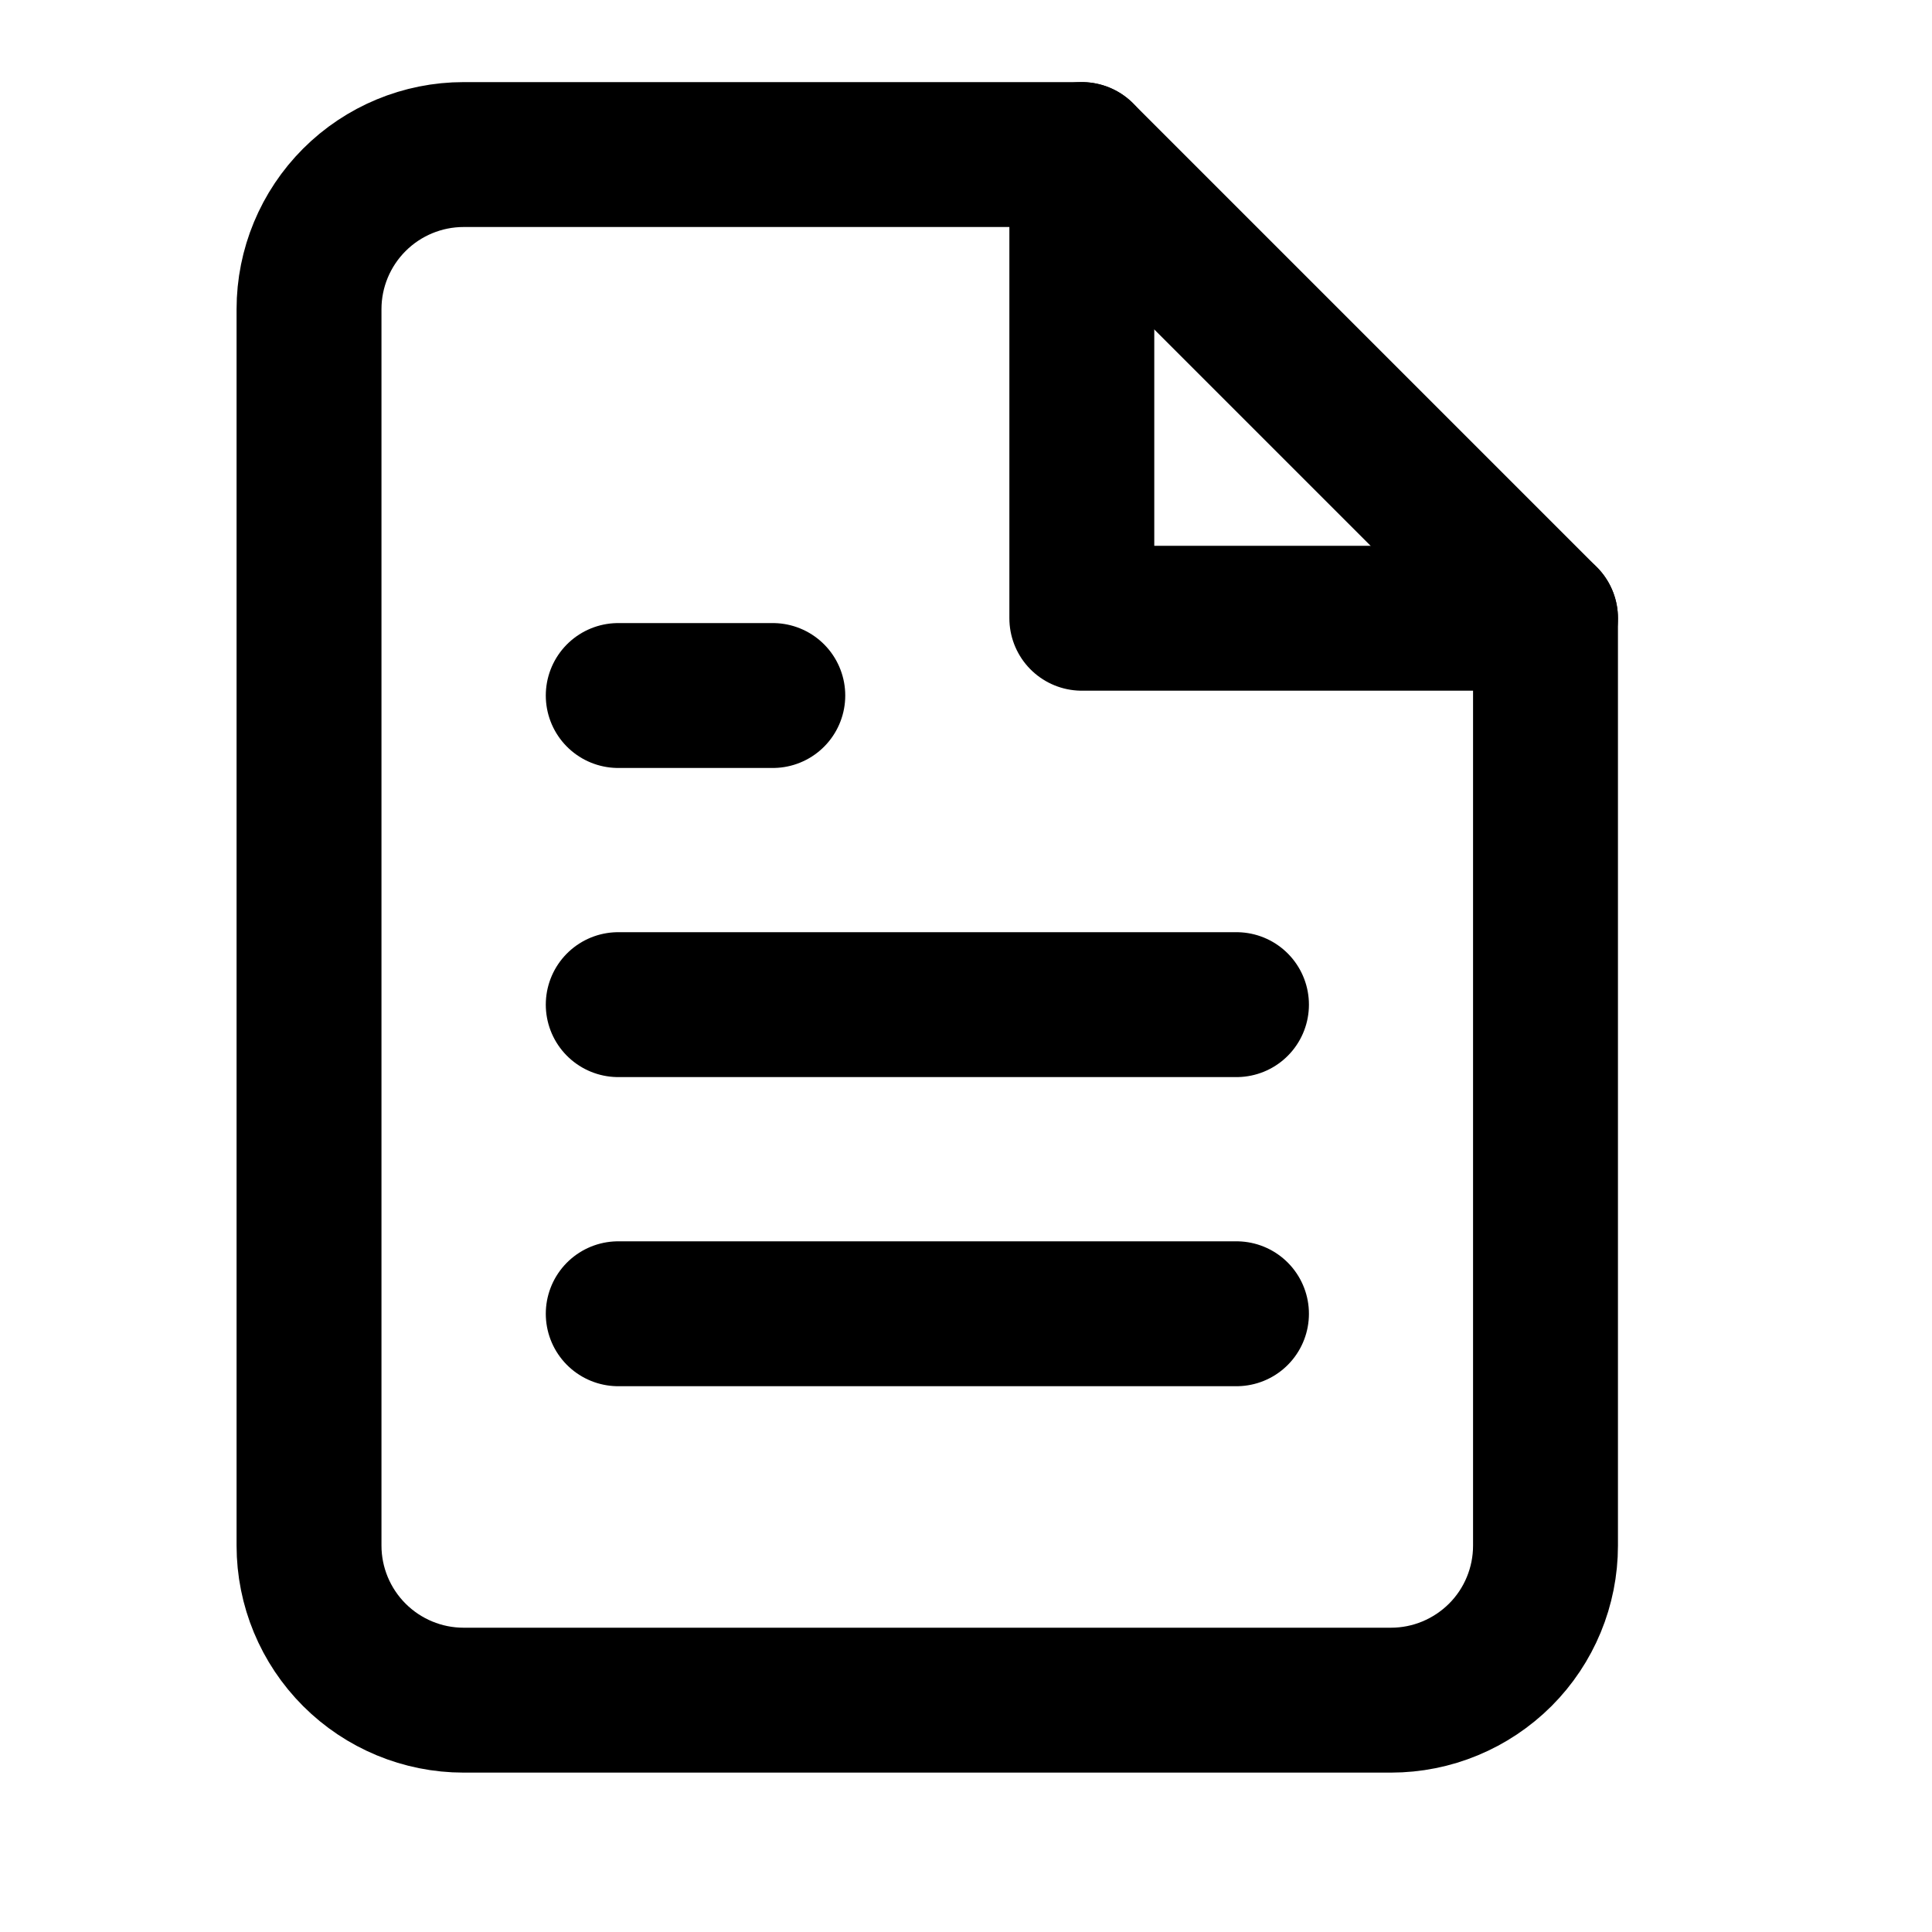 <svg width="20" height="20" viewBox="0 0 20 20" fill="none" xmlns="http://www.w3.org/2000/svg">
<g id="file-text 3">
<path id="Vector" d="M11.199 1.6H4.799C4.375 1.6 3.968 1.769 3.668 2.069C3.368 2.369 3.199 2.776 3.199 3.2V16C3.199 16.424 3.368 16.831 3.668 17.131C3.968 17.431 4.375 17.6 4.799 17.6H14.399C14.824 17.6 15.23 17.431 15.531 17.131C15.831 16.831 15.999 16.424 15.999 16V6.4L11.199 1.6Z" stroke="black" stroke-width="1.5" stroke-linecap="round" stroke-linejoin="round"/>
<path id="Vector_2" d="M11.199 1.6V6.4H15.999" stroke="black" stroke-width="1.5" stroke-linecap="round" stroke-linejoin="round"/>
<path id="Vector_3" d="M12.8 10.4H6.4" stroke="black" stroke-width="1.5" stroke-linecap="round" stroke-linejoin="round"/>
<path id="Vector_4" d="M12.8 13.6H6.4" stroke="black" stroke-width="1.5" stroke-linecap="round" stroke-linejoin="round"/>
<path id="Vector_5" d="M8 7.2H7.2H6.4" stroke="black" stroke-width="1.5" stroke-linecap="round" stroke-linejoin="round"/>
</g>
</svg>
